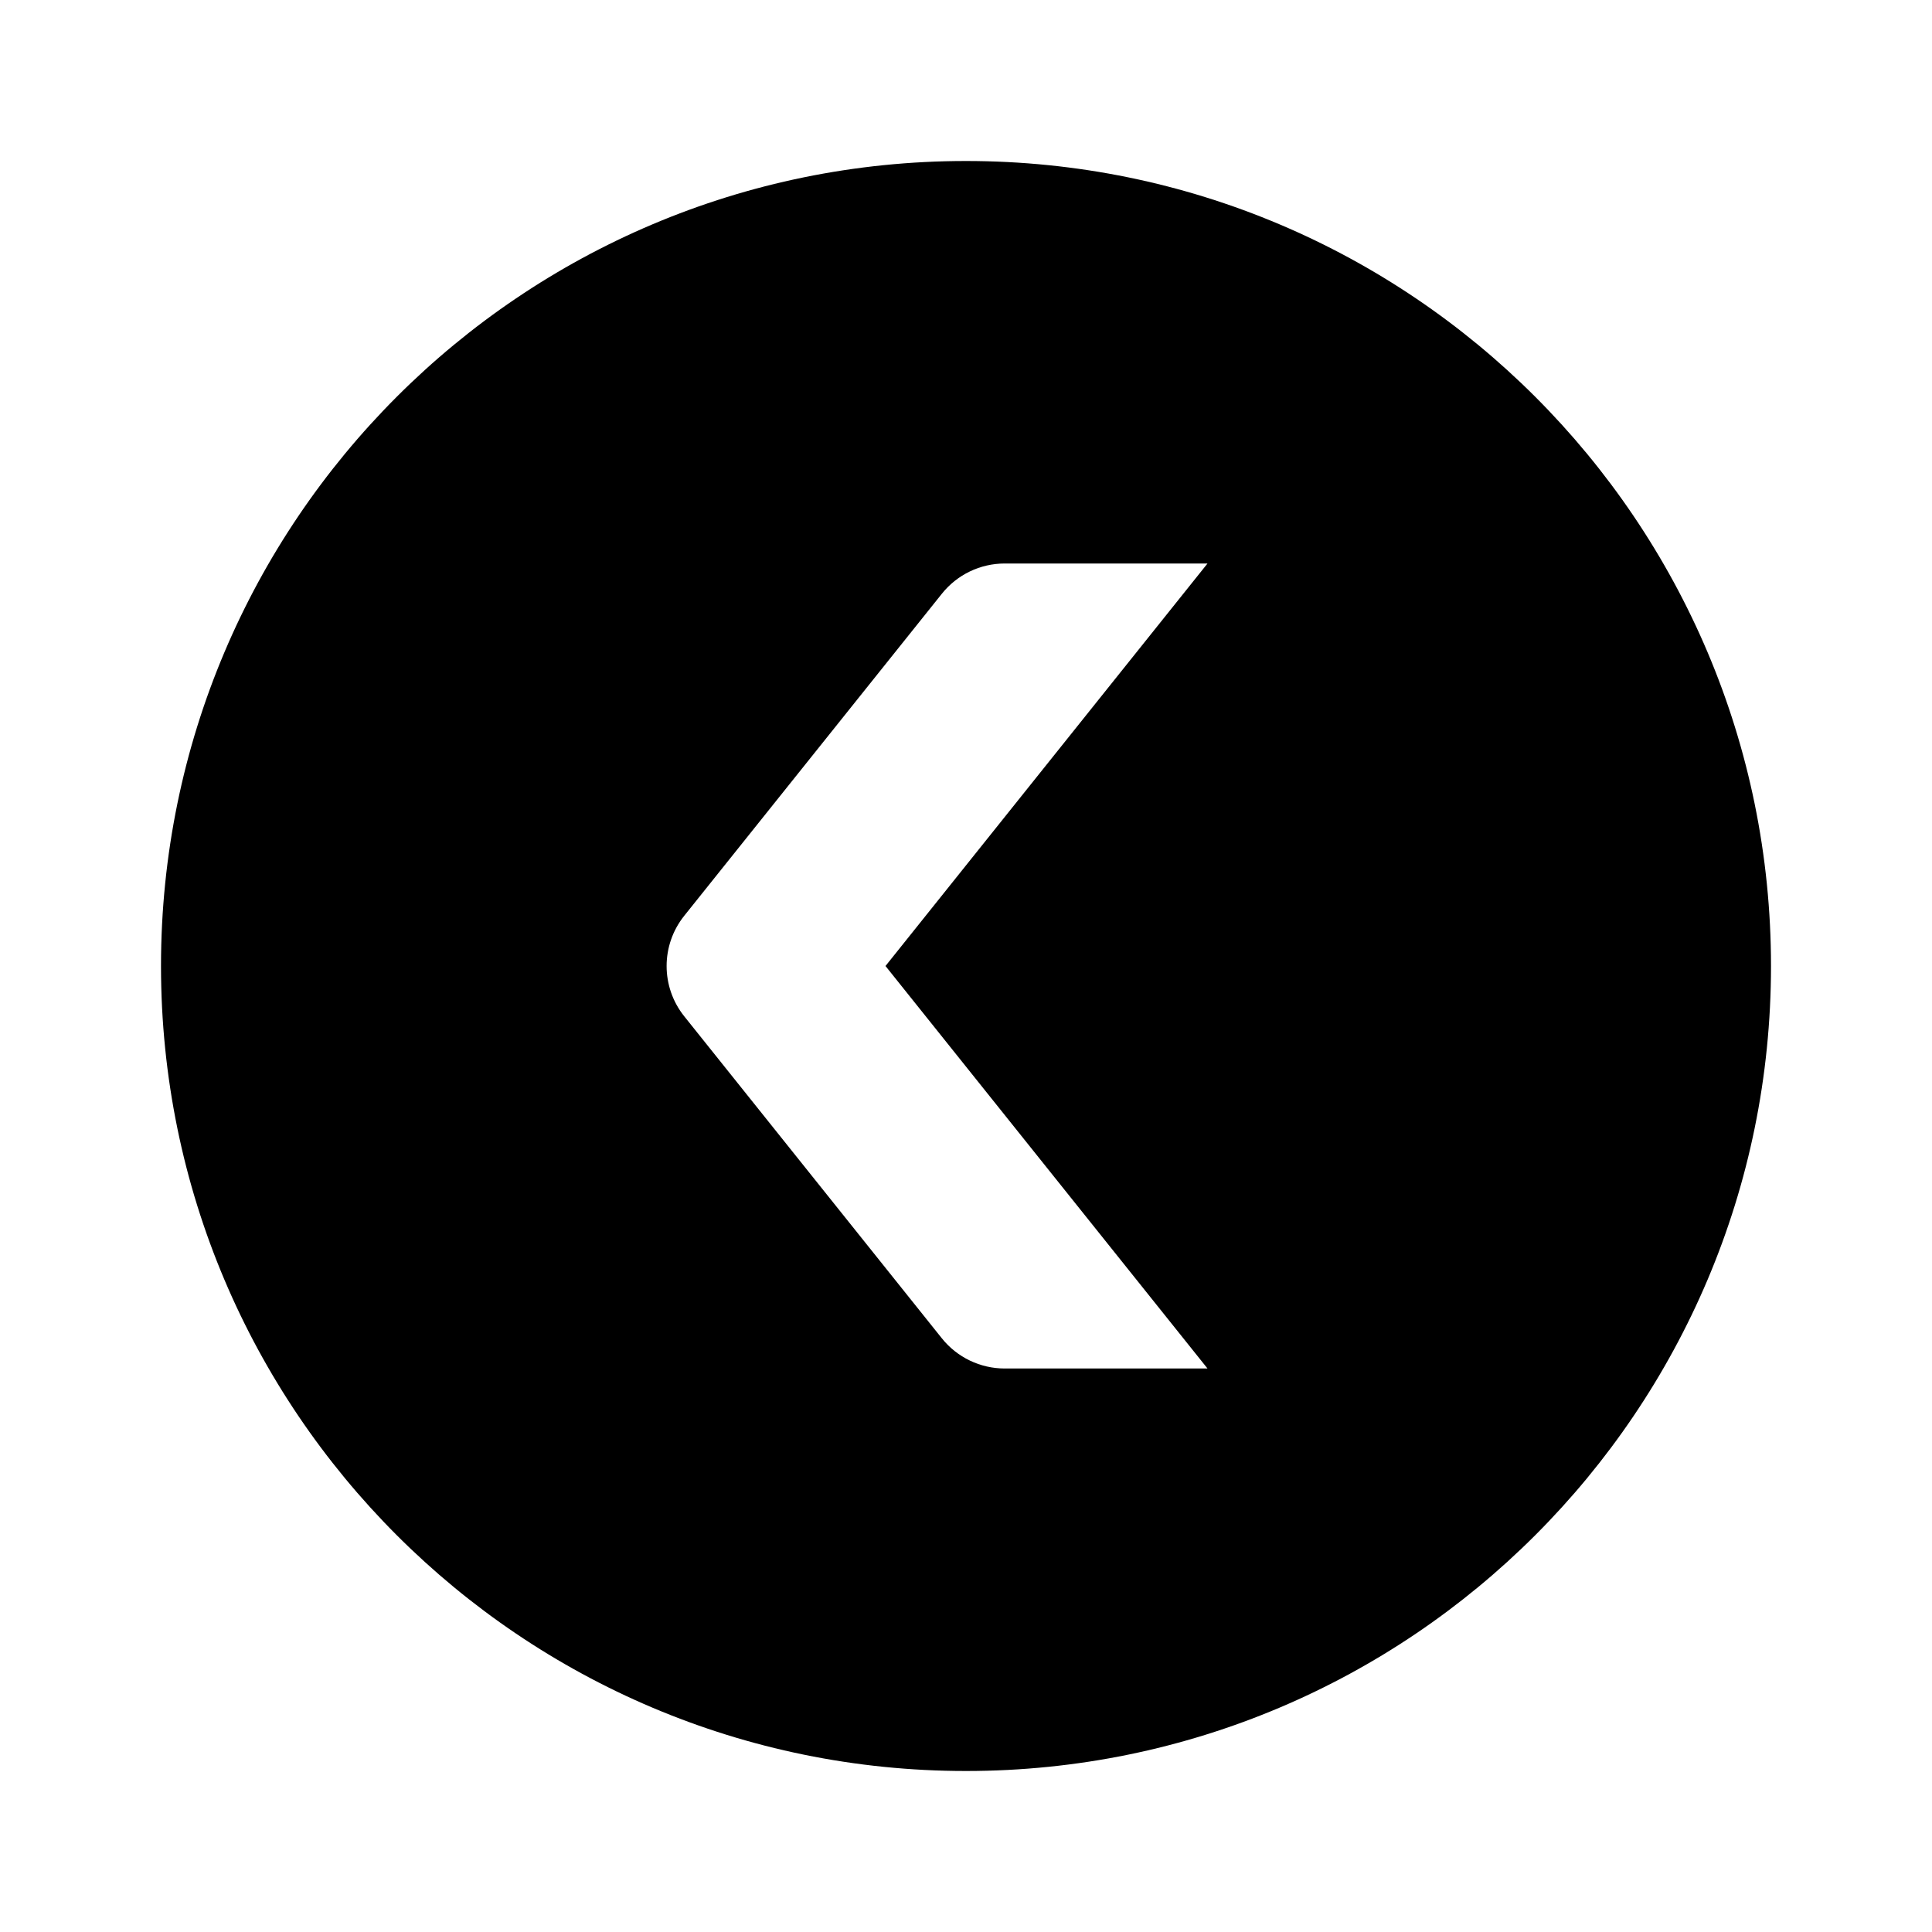 <svg xmlns="http://www.w3.org/2000/svg" viewBox="0 0 24 24"><path d="M12,2C6.477,2,2,6.477,2,12c0,5.523,4.477,10,10,10s10-4.477,10-10C22,6.477,17.523,2,12,2z M15,17h-2.519 c-0.304,0-0.591-0.138-0.781-0.375l-3.2-4c-0.292-0.365-0.292-0.884,0-1.249l3.2-4C11.89,7.138,12.177,7,12.481,7H15l-4,5L15,17z"></path></svg>
